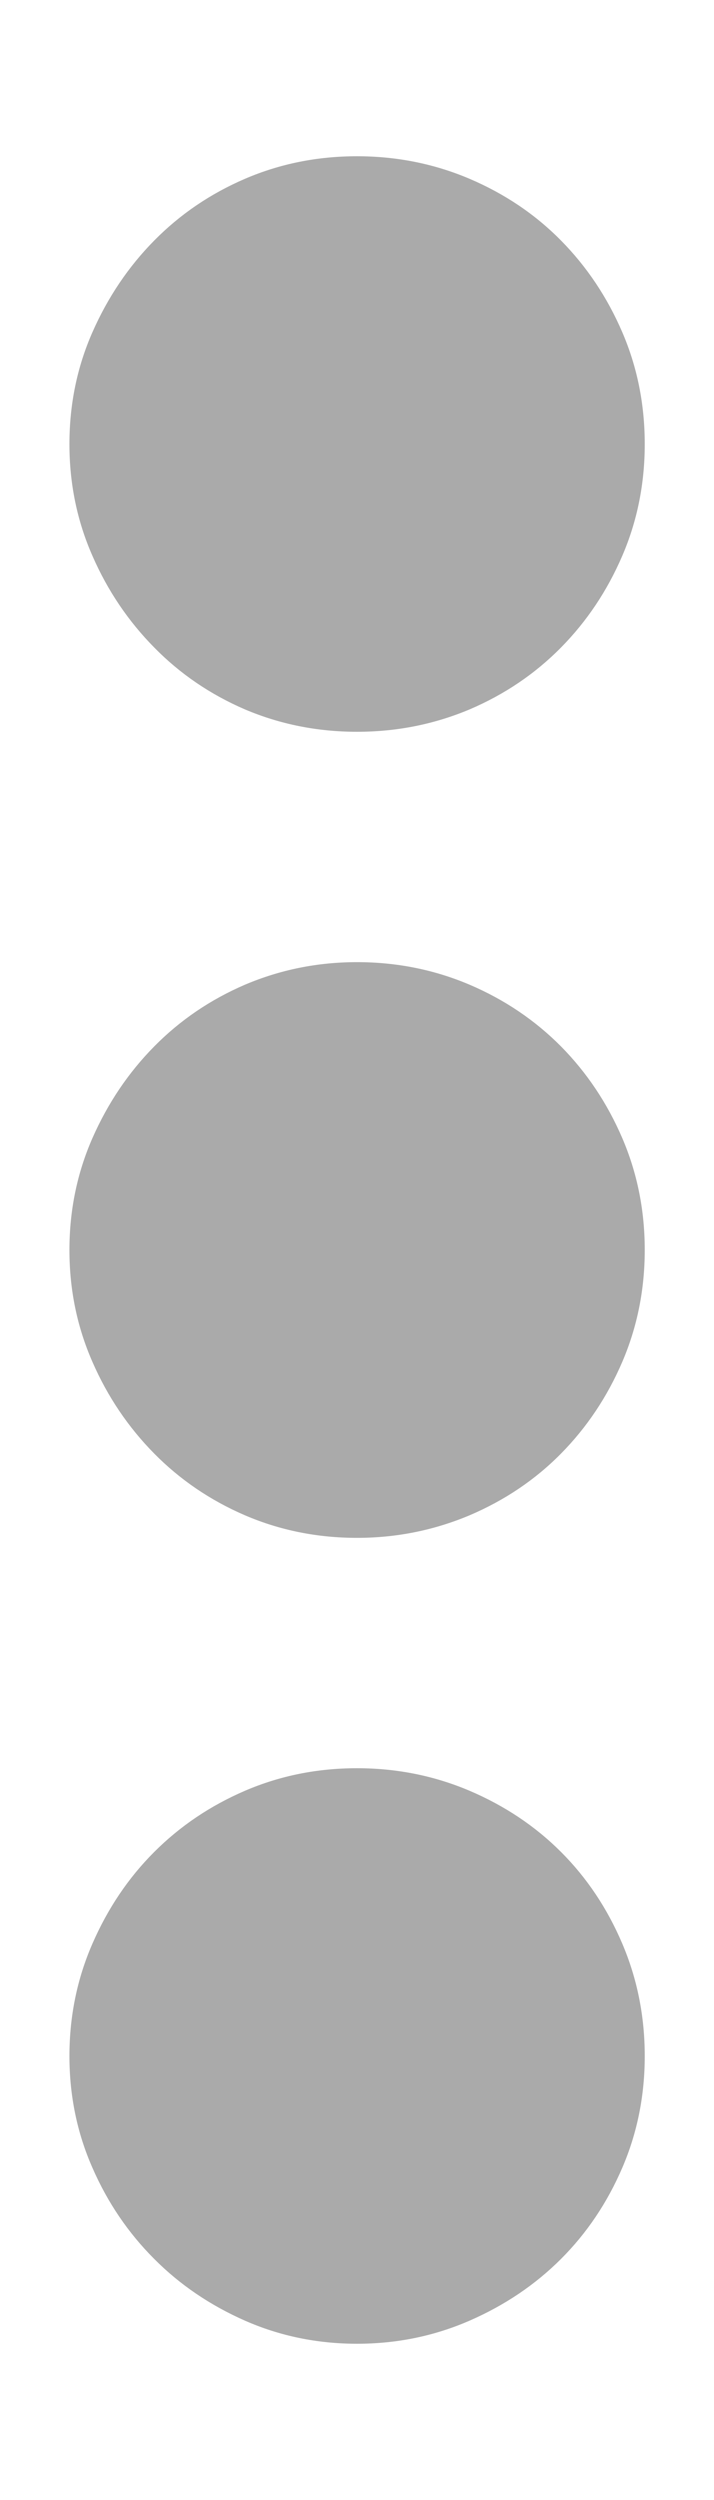 <svg width="4" height="14" viewBox="0 0 4 14" fill="none" xmlns="http://www.w3.org/2000/svg">
<path d="M0.389 2.487C0.389 2.264 0.432 2.055 0.518 1.86C0.604 1.665 0.719 1.494 0.864 1.347C1.009 1.2 1.178 1.085 1.373 1.001C1.569 0.917 1.777 0.875 2 0.875C2.222 0.875 2.432 0.917 2.63 1.001C2.827 1.085 2.998 1.2 3.143 1.347C3.288 1.494 3.402 1.665 3.486 1.86C3.57 2.055 3.612 2.264 3.612 2.487C3.612 2.709 3.57 2.918 3.486 3.113C3.402 3.308 3.288 3.479 3.143 3.626C2.998 3.773 2.827 3.889 2.63 3.973C2.432 4.056 2.223 4.098 2 4.098C1.778 4.098 1.569 4.056 1.373 3.973C1.178 3.889 1.008 3.773 0.864 3.626C0.719 3.479 0.603 3.308 0.518 3.113C0.432 2.918 0.389 2.709 0.389 2.487ZM0.389 7C0.389 6.778 0.432 6.569 0.518 6.373C0.604 6.178 0.719 6.007 0.864 5.86C1.009 5.713 1.178 5.598 1.373 5.514C1.569 5.431 1.777 5.388 2 5.388C2.222 5.388 2.432 5.43 2.63 5.514C2.827 5.598 2.998 5.714 3.143 5.86C3.288 6.007 3.402 6.178 3.486 6.373C3.57 6.569 3.612 6.777 3.612 7C3.612 7.222 3.57 7.431 3.486 7.627C3.402 7.822 3.288 7.993 3.143 8.14C2.998 8.287 2.827 8.402 2.63 8.486C2.432 8.569 2.223 8.612 2 8.612C1.778 8.612 1.569 8.57 1.373 8.486C1.178 8.402 1.008 8.286 0.864 8.14C0.719 7.993 0.603 7.822 0.518 7.627C0.432 7.431 0.389 7.223 0.389 7ZM0.389 11.514C0.389 11.291 0.432 11.081 0.518 10.884C0.604 10.687 0.719 10.516 0.864 10.371C1.009 10.226 1.178 10.112 1.373 10.028C1.569 9.944 1.777 9.902 2 9.902C2.222 9.902 2.432 9.944 2.63 10.028C2.827 10.112 2.998 10.226 3.143 10.371C3.288 10.516 3.402 10.687 3.486 10.884C3.57 11.081 3.612 11.291 3.612 11.514C3.612 11.736 3.57 11.945 3.486 12.14C3.402 12.335 3.288 12.505 3.143 12.65C2.998 12.795 2.827 12.91 2.63 12.996C2.432 13.082 2.223 13.125 2 13.125C1.778 13.125 1.569 13.082 1.373 12.996C1.178 12.91 1.008 12.795 0.864 12.65C0.719 12.505 0.603 12.335 0.518 12.14C0.432 11.945 0.389 11.736 0.389 11.514Z" fill="#AAAAAA"/>
</svg>